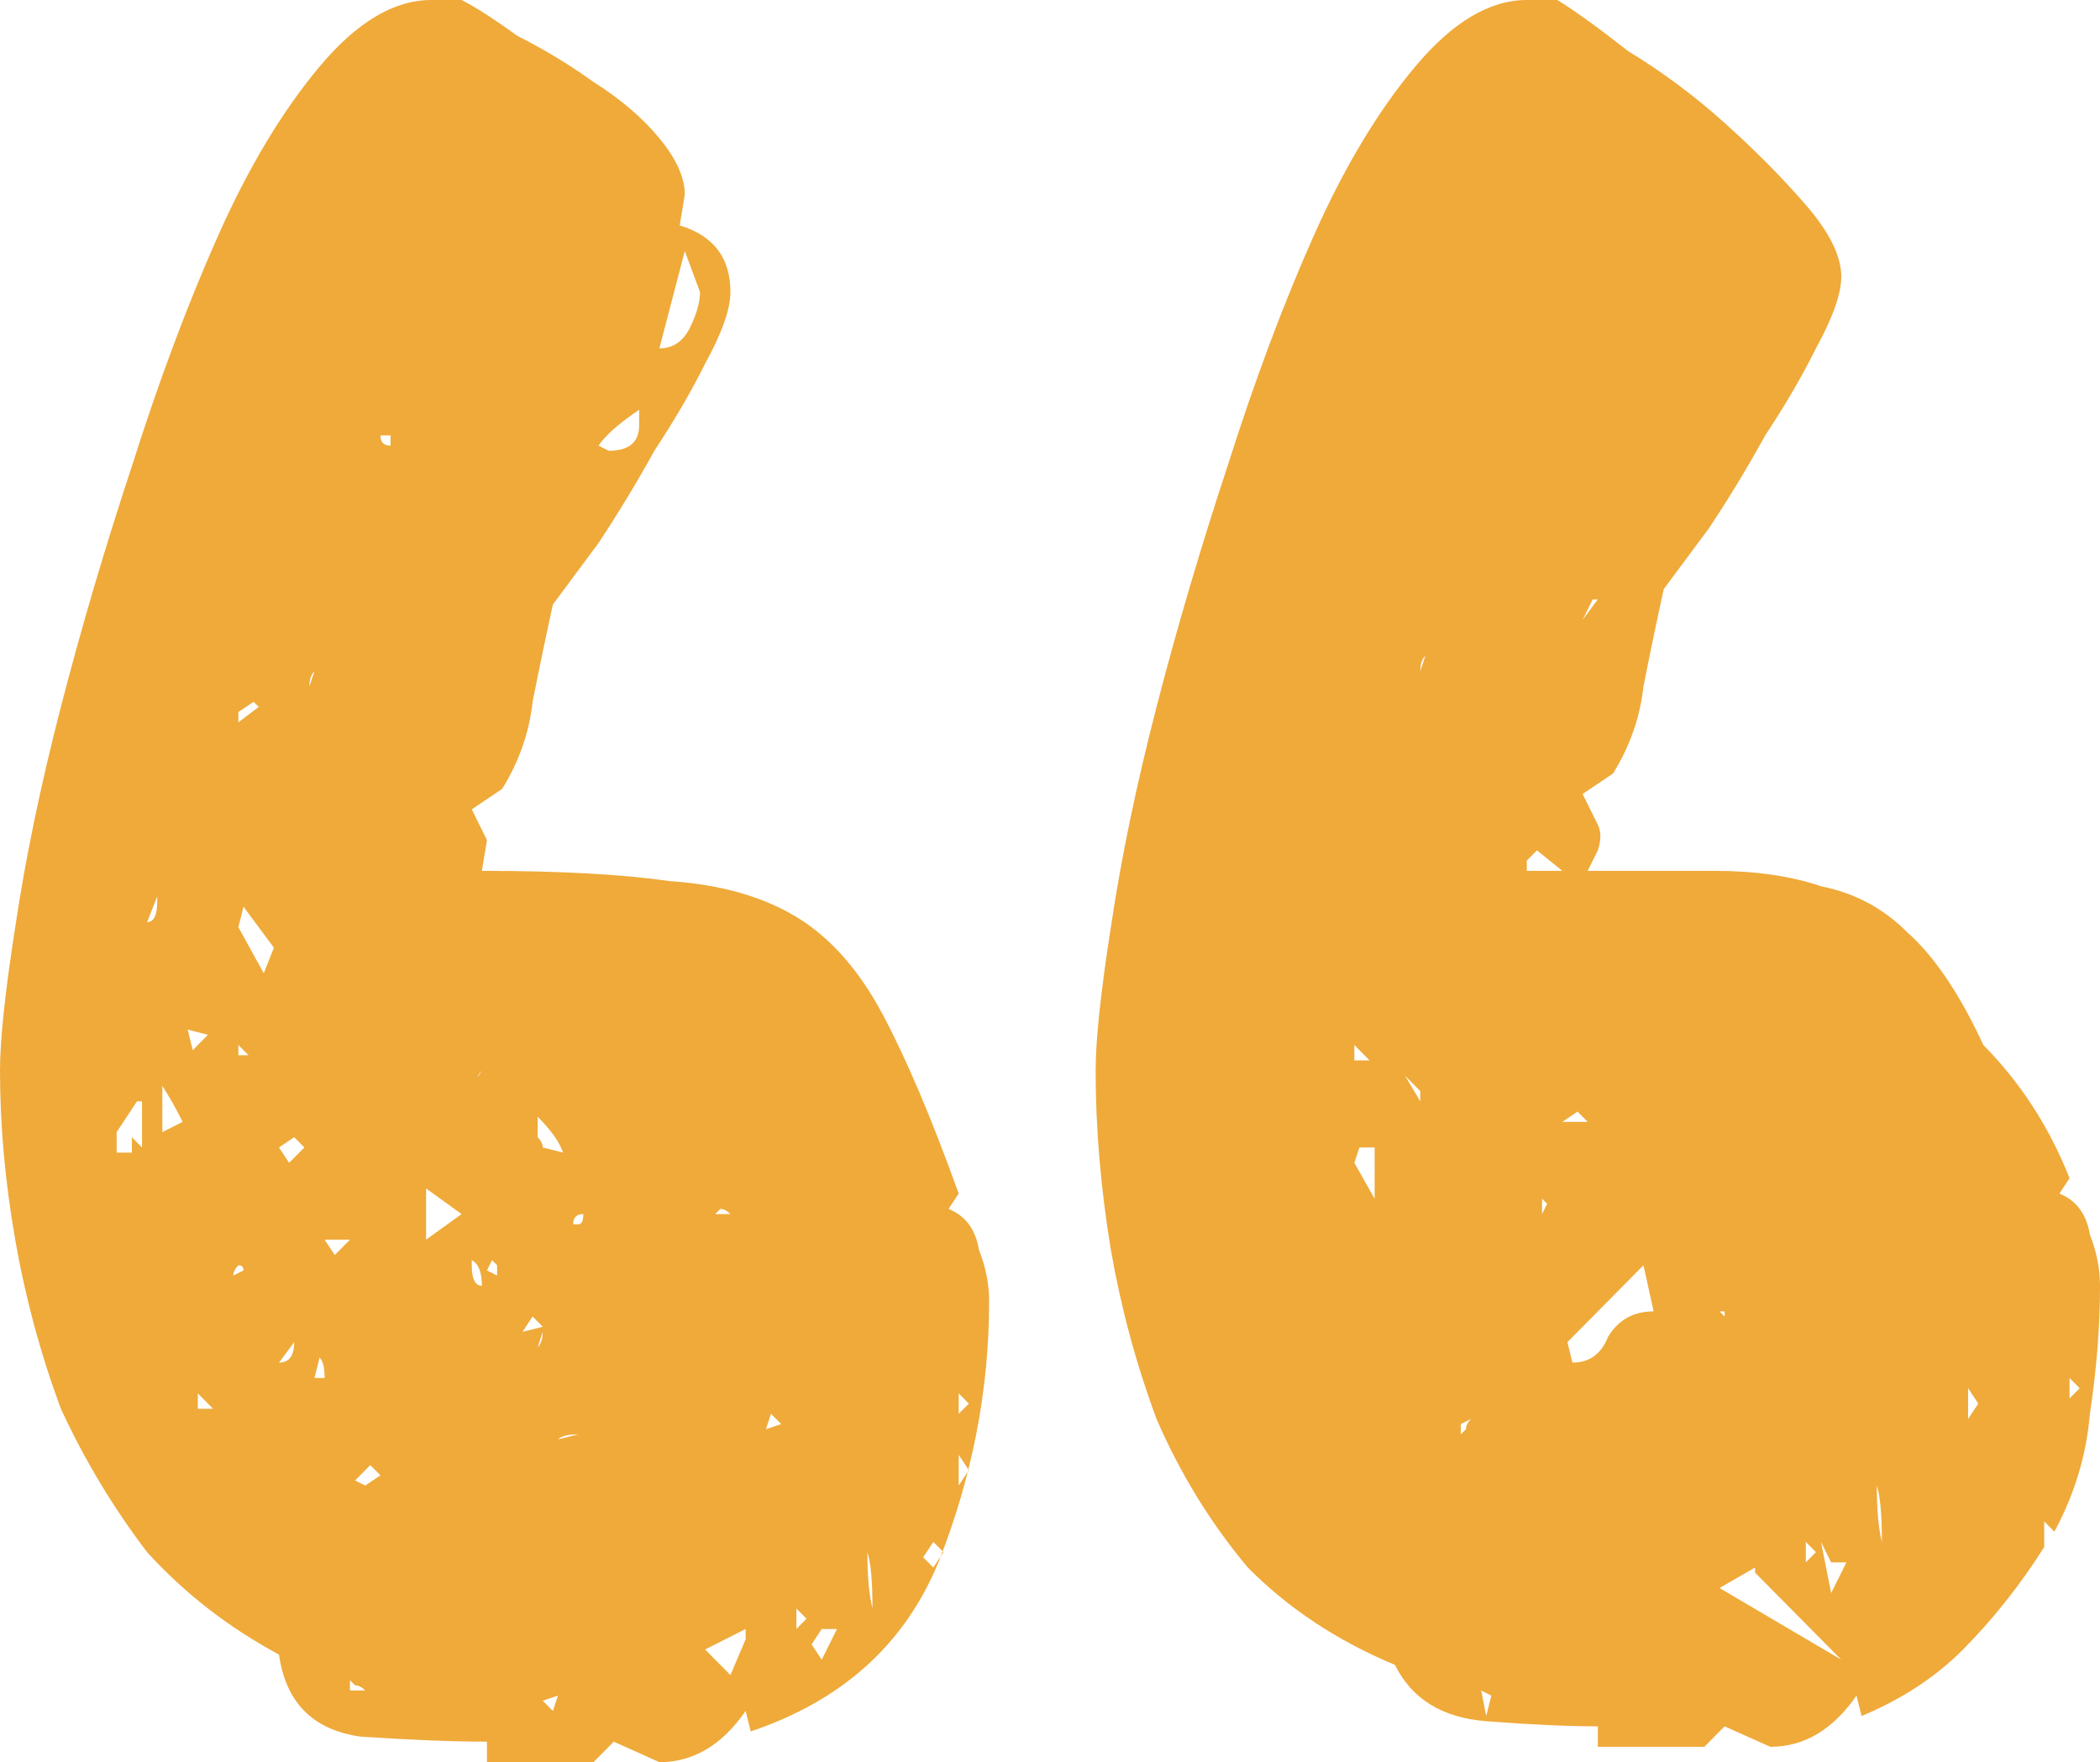 <svg width="56" height="47" viewBox="0 0 56 47" fill="none" xmlns="http://www.w3.org/2000/svg">
<path d="M54.512 41.262C53.881 42.264 53.159 43.174 52.348 43.994C51.626 44.723 50.725 45.315 49.642 45.77L49.507 45.224C48.876 46.135 48.109 46.59 47.208 46.59L45.99 46.044L45.449 46.59H42.609V46.044C41.797 46.044 40.805 45.998 39.633 45.907C38.461 45.816 37.649 45.315 37.198 44.404C35.665 43.767 34.358 42.901 33.275 41.808C32.283 40.624 31.472 39.303 30.841 37.846C30.299 36.389 29.894 34.886 29.623 33.337C29.353 31.698 29.217 30.104 29.217 28.555C29.217 27.735 29.353 26.46 29.623 24.73C29.894 22.908 30.299 20.95 30.841 18.855C31.382 16.76 32.013 14.619 32.734 12.433C33.456 10.156 34.222 8.107 35.034 6.285C35.845 4.463 36.747 2.96 37.739 1.776C38.731 0.592 39.723 0 40.715 0H41.527C41.977 0.273 42.609 0.729 43.42 1.366C44.322 1.913 45.179 2.55 45.99 3.279C46.802 4.008 47.523 4.736 48.155 5.465C48.786 6.194 49.101 6.831 49.101 7.378C49.101 7.833 48.876 8.471 48.425 9.291C48.064 10.019 47.614 10.794 47.072 11.613C46.622 12.433 46.126 13.253 45.584 14.073C45.044 14.801 44.638 15.348 44.367 15.712C44.187 16.532 44.006 17.397 43.826 18.308C43.736 19.128 43.465 19.902 43.014 20.631L42.203 21.177L42.609 21.997C42.699 22.179 42.699 22.407 42.609 22.68C42.519 22.862 42.428 23.045 42.338 23.227C43.601 23.227 44.728 23.227 45.72 23.227C46.802 23.227 47.749 23.363 48.56 23.637C49.462 23.819 50.229 24.229 50.86 24.866C51.581 25.504 52.258 26.506 52.889 27.872C53.881 28.874 54.647 30.058 55.188 31.424L54.918 31.834C55.369 32.017 55.639 32.381 55.73 32.927C55.91 33.383 56 33.838 56 34.294C56 35.387 55.91 36.525 55.73 37.709C55.639 38.802 55.324 39.85 54.783 40.852L54.512 40.578V41.262ZM26.377 34.703C26.377 37.072 25.926 39.394 25.024 41.672C24.122 43.858 22.454 45.361 20.019 46.18L19.884 45.634C19.253 46.545 18.486 47 17.584 47L16.367 46.453L15.826 47H12.986V46.453C12.084 46.453 10.957 46.408 9.604 46.317C8.341 46.135 7.62 45.406 7.44 44.131C6.087 43.402 4.915 42.491 3.923 41.398C3.021 40.214 2.254 38.939 1.623 37.573C1.082 36.115 0.676 34.612 0.406 33.064C0.135 31.515 0 30.013 0 28.555C0 27.735 0.135 26.46 0.406 24.73C0.676 22.908 1.082 20.95 1.623 18.855C2.164 16.76 2.795 14.619 3.517 12.433C4.238 10.156 5.005 8.107 5.816 6.285C6.628 4.463 7.53 2.96 8.522 1.776C9.514 0.592 10.506 0 11.498 0H12.309C12.67 0.182 13.166 0.501 13.797 0.956C14.518 1.321 15.195 1.731 15.826 2.186C16.547 2.641 17.134 3.142 17.584 3.689C18.035 4.235 18.261 4.736 18.261 5.192L18.126 6.012C19.027 6.285 19.478 6.877 19.478 7.788C19.478 8.243 19.253 8.881 18.802 9.701C18.441 10.429 17.99 11.204 17.449 12.023C16.998 12.843 16.502 13.663 15.961 14.483C15.42 15.211 15.014 15.758 14.744 16.122C14.564 16.942 14.383 17.807 14.203 18.718C14.113 19.538 13.842 20.312 13.391 21.041L12.58 21.587L12.986 22.407L12.85 23.227C14.924 23.227 16.593 23.318 17.855 23.5C19.208 23.591 20.335 23.91 21.237 24.456C22.139 25.003 22.905 25.868 23.536 27.052C24.168 28.236 24.844 29.83 25.565 31.834L25.295 32.244C25.746 32.426 26.016 32.791 26.106 33.337C26.287 33.793 26.377 34.248 26.377 34.703ZM43.826 33.747L41.797 35.797L41.932 36.343C42.383 36.343 42.699 36.115 42.879 35.66C43.15 35.205 43.556 34.977 44.097 34.977L43.826 33.747ZM46.802 41.808L45.855 42.355L49.101 44.267L46.802 41.945V41.808ZM18.261 6.695L17.584 9.291C17.945 9.291 18.216 9.109 18.396 8.744C18.576 8.38 18.667 8.061 18.667 7.788L18.261 6.695ZM19.884 43.448L18.802 43.994L19.478 44.677L19.884 43.721V43.448ZM12.309 32.381L11.362 31.698V33.064L12.309 32.381ZM6.493 24.183L6.357 24.73L7.034 25.959L7.304 25.276L6.493 24.183ZM16.232 12.023C16.773 12.023 17.044 11.796 17.044 11.34V10.93C16.502 11.295 16.142 11.613 15.961 11.887L16.232 12.023ZM36.657 30.605H36.251L36.116 31.015L36.657 31.971V30.605ZM3.652 29.375L3.111 30.195V30.741H3.517V30.331L3.787 30.605V29.375H3.652ZM23.266 42.901C23.266 42.172 23.221 41.672 23.13 41.398C23.13 42.036 23.175 42.537 23.266 42.901ZM50.184 41.125C50.184 40.396 50.139 39.895 50.048 39.622C50.048 40.26 50.093 40.761 50.184 41.125ZM24.483 41.125V40.305V41.125ZM51.401 39.349V38.392V39.349ZM8.116 30.605L7.845 30.331L7.44 30.605L7.71 31.015L8.116 30.605ZM4.87 29.922C4.689 29.557 4.509 29.238 4.329 28.965V30.195L4.87 29.922ZM40.715 22.953V23.227H41.662L40.986 22.68L40.715 22.953ZM15.014 30.741C14.924 30.468 14.699 30.149 14.338 29.785V30.058C14.338 30.149 14.338 30.24 14.338 30.331C14.428 30.422 14.473 30.514 14.473 30.605L15.014 30.741ZM52.754 37.436L52.483 37.026V37.846L52.754 37.436ZM25.836 39.212L25.565 38.802V39.622L25.836 39.212ZM24.889 41.125L24.618 41.535L24.889 41.808L25.159 41.398L24.889 41.125ZM49.237 41.672H48.831L48.56 41.125L48.831 42.491L49.237 41.672ZM22.319 43.448H21.913L21.642 43.858L21.913 44.267L22.319 43.448ZM9.469 39.486L9.739 39.622L10.145 39.349L9.874 39.076L9.469 39.486ZM5.546 27.599L5.005 27.462L5.14 28.009L5.546 27.599ZM10.01 46.18V45.497V46.18ZM48.425 41.398L48.155 41.125V41.672L48.425 41.398ZM25.836 37.436L25.565 37.163V37.709L25.836 37.436ZM55.459 37.026L55.188 36.753V37.299L55.459 37.026ZM21.507 43.174L21.237 42.901V43.448L21.507 43.174ZM39.768 45.224L39.498 45.087L39.633 45.77L39.768 45.224ZM9.333 33.064H8.657L8.928 33.474L9.333 33.064ZM12.58 33.747C12.58 34.111 12.67 34.294 12.85 34.294C12.85 33.929 12.76 33.702 12.58 33.611V33.747ZM14.879 45.224L14.473 45.361L14.744 45.634L14.879 45.224ZM6.899 18.855L6.763 18.718L6.357 18.991V19.265L6.899 18.855ZM41.662 29.922H42.338L42.068 29.648L41.662 29.922ZM14.203 35.113L13.932 35.523L14.473 35.387L14.203 35.113ZM20.831 37.983L20.56 37.709L20.425 38.119L20.831 37.983ZM3.923 24.593C4.103 24.593 4.193 24.411 4.193 24.047V23.91L3.923 24.593ZM36.116 28.282H36.522L36.116 27.872V28.282ZM5.275 37.163V37.573H5.681L5.275 37.163ZM37.469 28.692L37.874 29.375V29.102L37.469 28.692ZM41.256 32.108L41.121 31.971V32.381L41.256 32.108ZM38.956 37.983V38.256C39.047 38.165 39.092 38.119 39.092 38.119C39.092 38.028 39.137 37.937 39.227 37.846L38.956 37.983ZM8.657 36.753C8.657 36.48 8.612 36.297 8.522 36.206L8.386 36.753H8.657ZM13.121 33.611L12.986 33.884L13.256 34.02V33.747L13.121 33.611ZM7.44 36.343C7.71 36.343 7.845 36.161 7.845 35.797L7.44 36.343ZM6.628 28.145L6.357 27.872V28.145H6.628ZM42.473 15.986L42.203 16.532L42.609 15.986H42.473ZM12.58 28.965L12.85 28.555C12.76 28.646 12.715 28.737 12.715 28.828C12.715 28.828 12.67 28.874 12.58 28.965ZM10.145 11.613C10.145 11.796 10.235 11.887 10.415 11.887V11.613H10.145ZM9.739 45.087C9.649 44.996 9.559 44.951 9.469 44.951C9.469 44.951 9.424 44.905 9.333 44.814V45.087H9.739ZM15.42 38.256C15.15 38.256 14.969 38.301 14.879 38.392L15.42 38.256ZM19.478 32.381C19.388 32.29 19.298 32.244 19.208 32.244L19.073 32.381H19.478ZM6.357 33.747C6.267 33.838 6.222 33.929 6.222 34.02L6.493 33.884C6.493 33.793 6.448 33.747 6.357 33.747ZM15.42 32.654C15.511 32.654 15.556 32.563 15.556 32.381C15.375 32.381 15.285 32.472 15.285 32.654H15.42ZM8.386 17.898C8.296 17.989 8.251 18.126 8.251 18.308L8.386 17.898ZM38.01 17.488C37.919 17.579 37.874 17.716 37.874 17.898L38.01 17.488ZM50.995 38.392L50.589 38.256L50.995 38.392ZM14.338 35.933C14.428 35.842 14.473 35.705 14.473 35.523L14.338 35.933ZM45.99 34.977H45.855L45.99 35.113V34.977ZM13.121 34.157C13.121 34.248 13.076 34.294 12.986 34.294C13.076 34.294 13.121 34.248 13.121 34.157Z" fill="#EFAA3A"/>
</svg>
